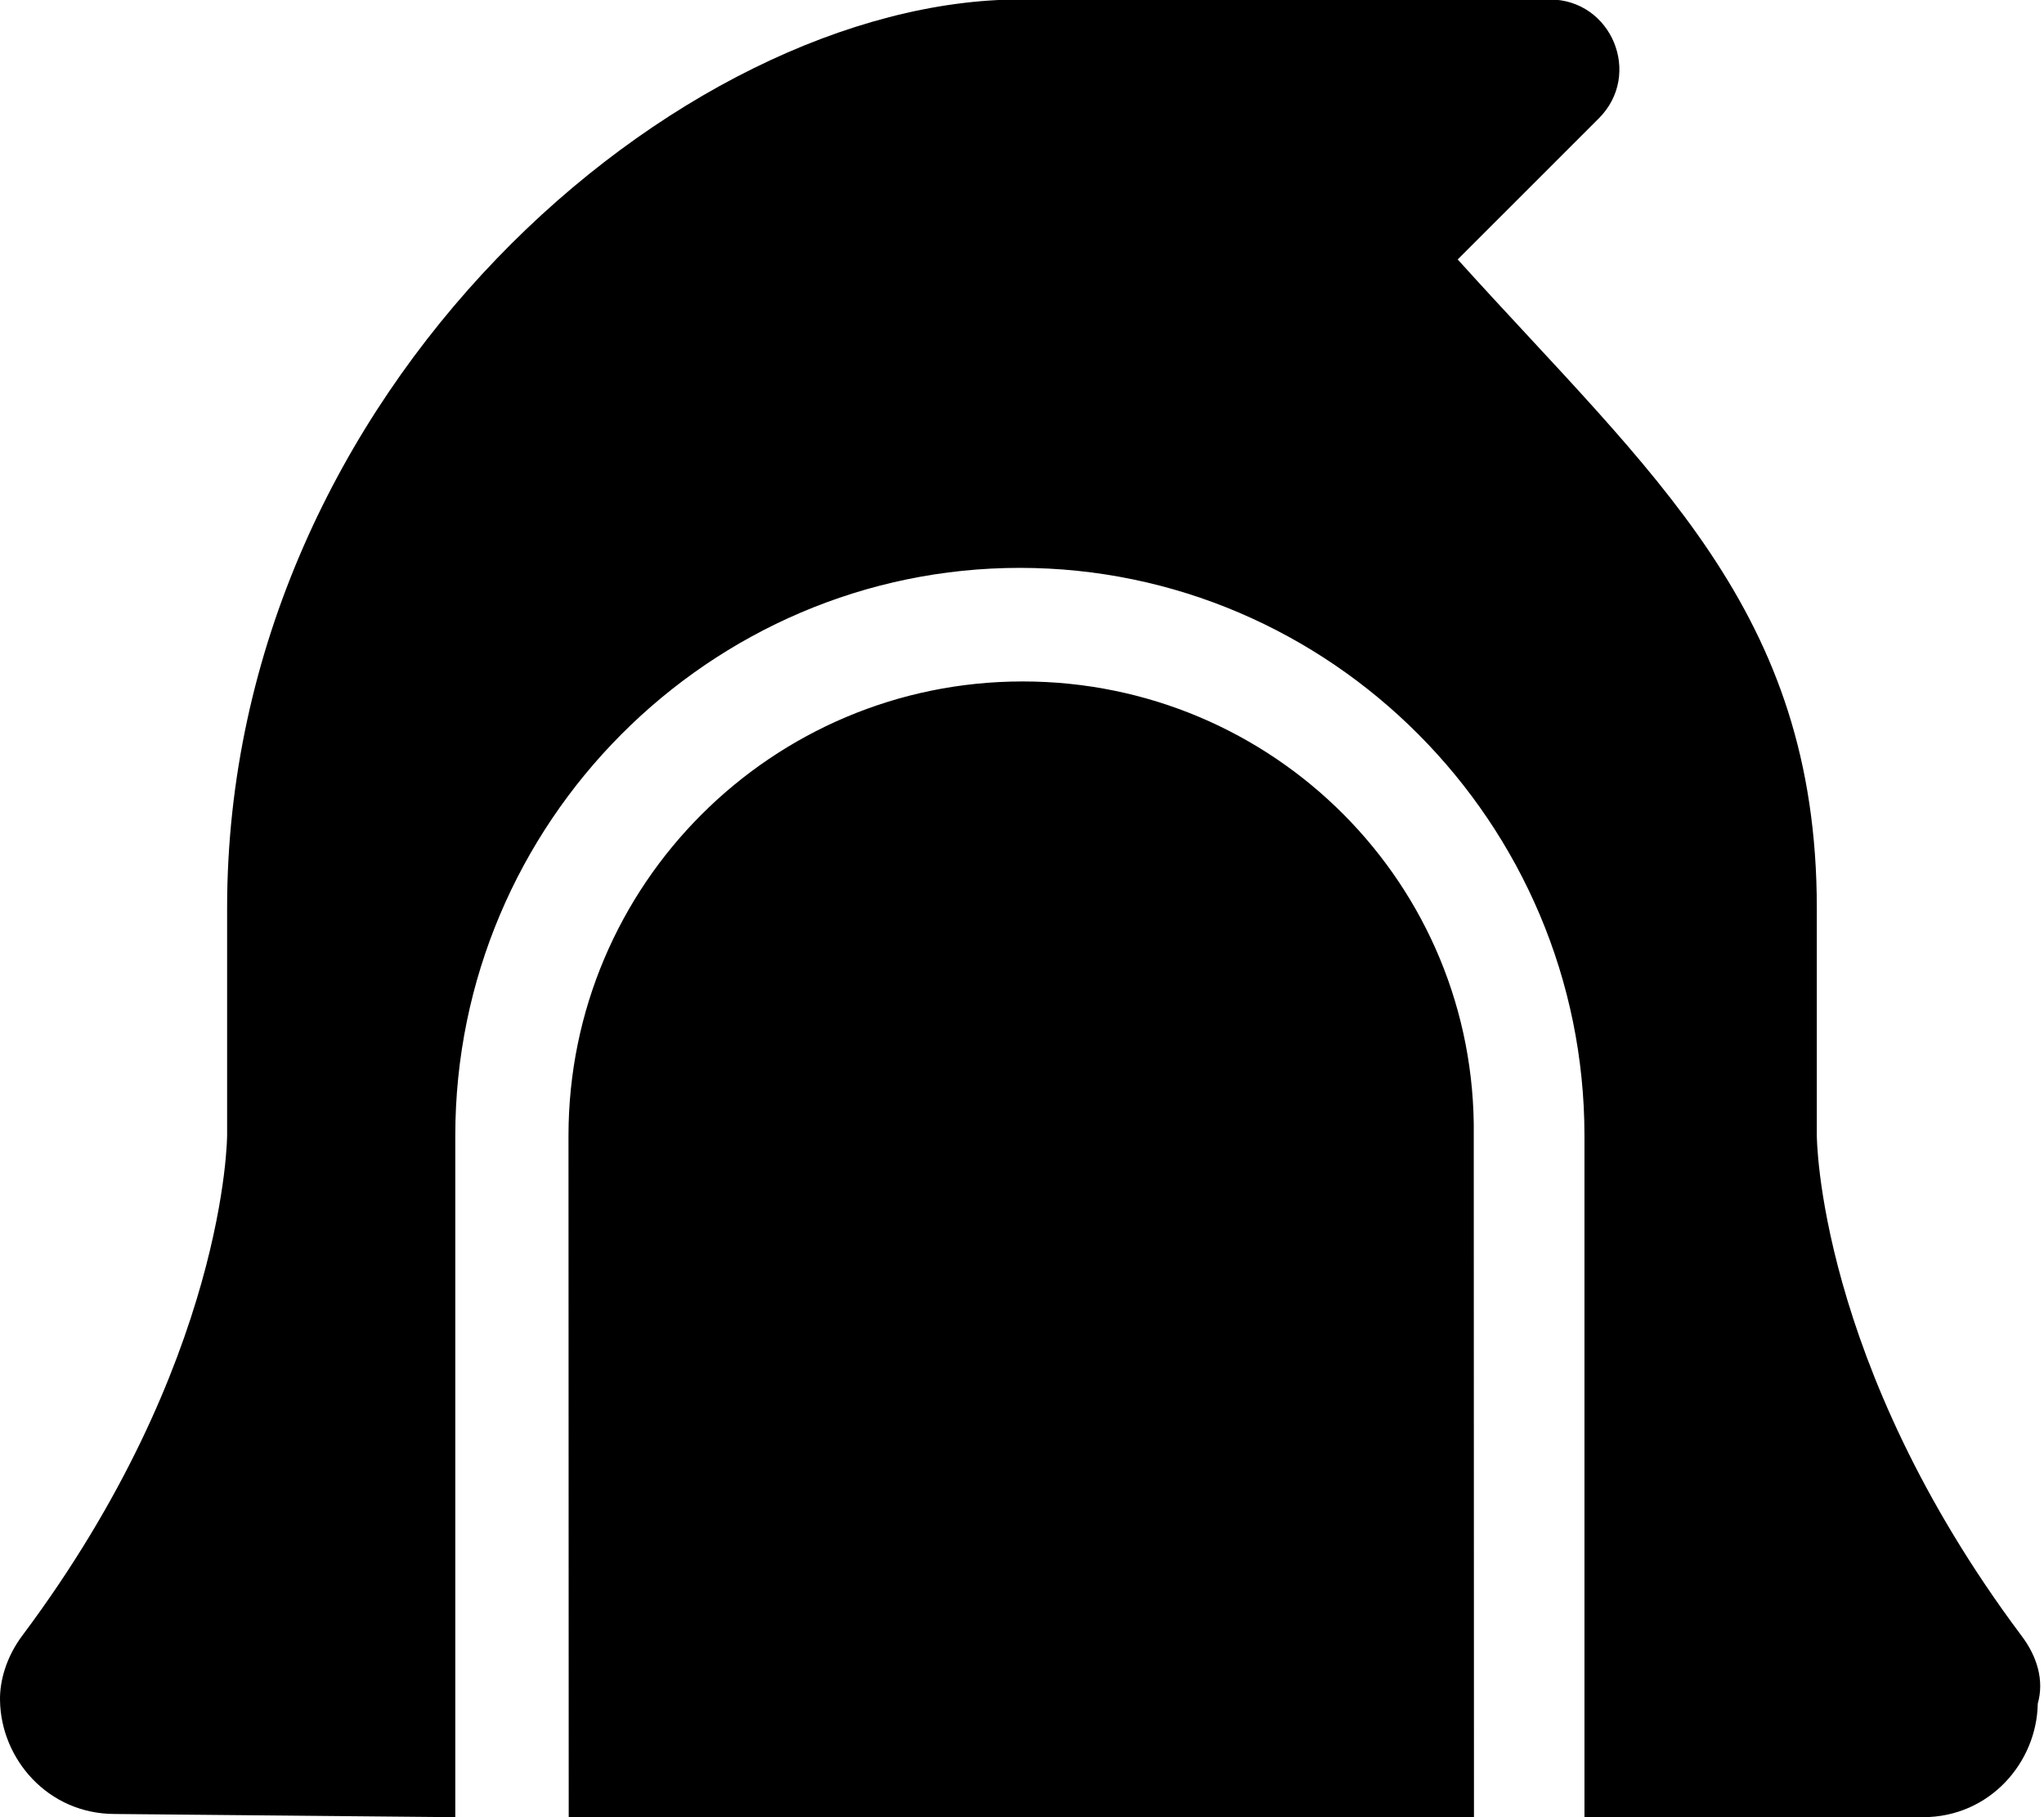 <svg xmlns="http://www.w3.org/2000/svg" viewBox="0 0 576 512"><!--! Font Awesome Pro 6.1.2 by @fontawesome - https://fontawesome.com License - https://fontawesome.com/license (Commercial License) Copyright 2022 Fonticons, Inc. --><path d="M288.2 192c-70.62 0-128 57.25-128 128l.066 192h255.1l-.059-192C416.2 249.2 358.9 192 288.2 192zM569.6 460.8c-57.62-77-57.62-140.9-57.62-140.9v-64c0-84-46.42-122.1-101.2-182.8l39.77-39.75c12.37-12.38 3.625-33.5-13.87-33.5H287.6c-95.62 0-223.6 109.5-223.6 256v64c0 0-.025 63.85-57.65 140.9C1.865 466.7-.119 473.5 .005 479.1c.25 16.5 13.48 32 32.36 32L128.3 512v-192c0-88.25 71.75-160 159.1-160s159.1 71.75 159.1 160v192l95.38 0c18.87 0 32.11-15.5 32.36-32C576.1 473.5 574.1 466.7 569.6 460.8z"/></svg>